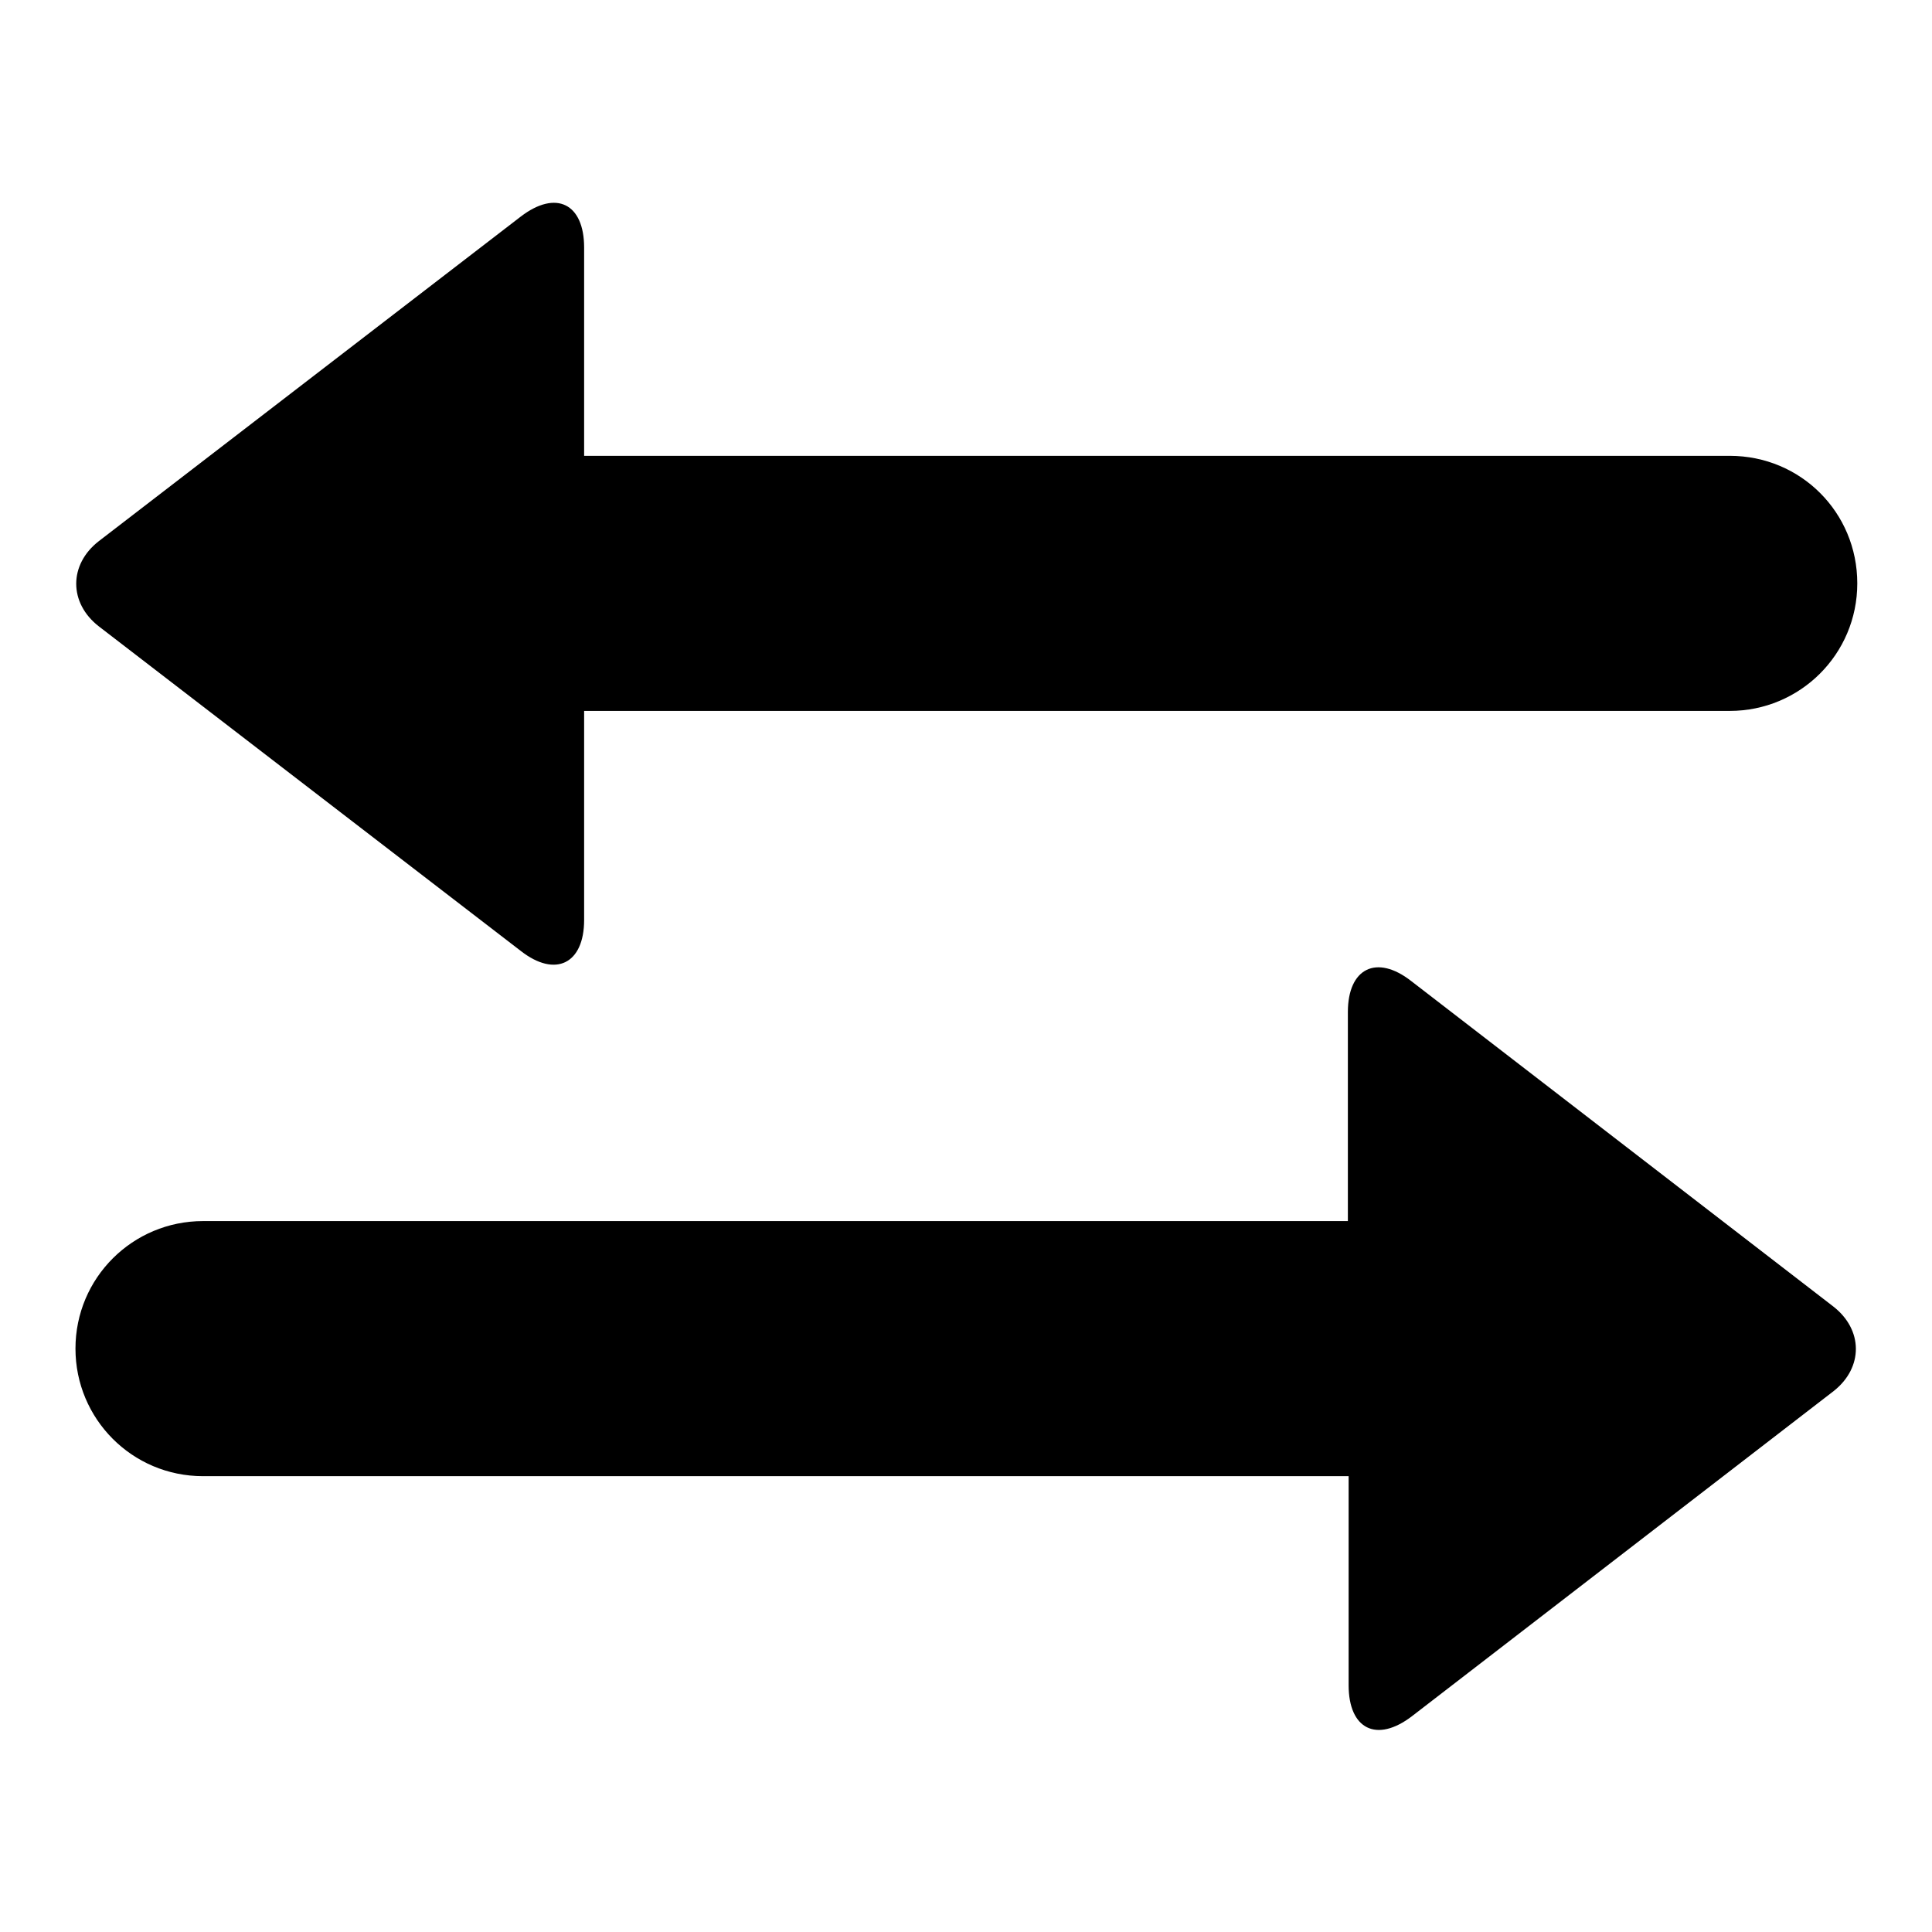<?xml version="1.0" encoding="utf-8"?>
<!-- Svg Vector Icons : http://www.onlinewebfonts.com/icon -->
<!DOCTYPE svg PUBLIC "-//W3C//DTD SVG 1.1//EN" "http://www.w3.org/Graphics/SVG/1.1/DTD/svg11.dtd">
<svg version="1.1" xmlns="http://www.w3.org/2000/svg" xmlns:xlink="http://www.w3.org/1999/xlink" x="0px" y="0px" viewBox="0 0 256 256" enable-background="new 0 0 256 256" xml:space="preserve">
<g><g><path fill="#000000" d="M13.1,83L69,126c4.6,3.6,8.4,1.7,8.4-4.1V94.2h151.8c9.3,0,16.9-7.5,16.9-16.9s-7.5-16.9-16.9-16.9H77.4V32.8c0-5.8-3.7-7.7-8.4-4.1L13.1,71.7C9.1,74.8,9.1,79.9,13.1,83z"/><path fill="#000000" d="M242.9,173.1L187,130c-4.6-3.6-8.4-1.7-8.4,4.1v27.7H26.9c-9.3,0-16.9,7.5-16.9,16.9c0,9.3,7.5,16.9,16.9,16.9h151.8v27.7c0,5.8,3.7,7.7,8.4,4.1l55.9-43.1C246.9,181.2,246.9,176.2,242.9,173.1z"/></g></g>
</svg>